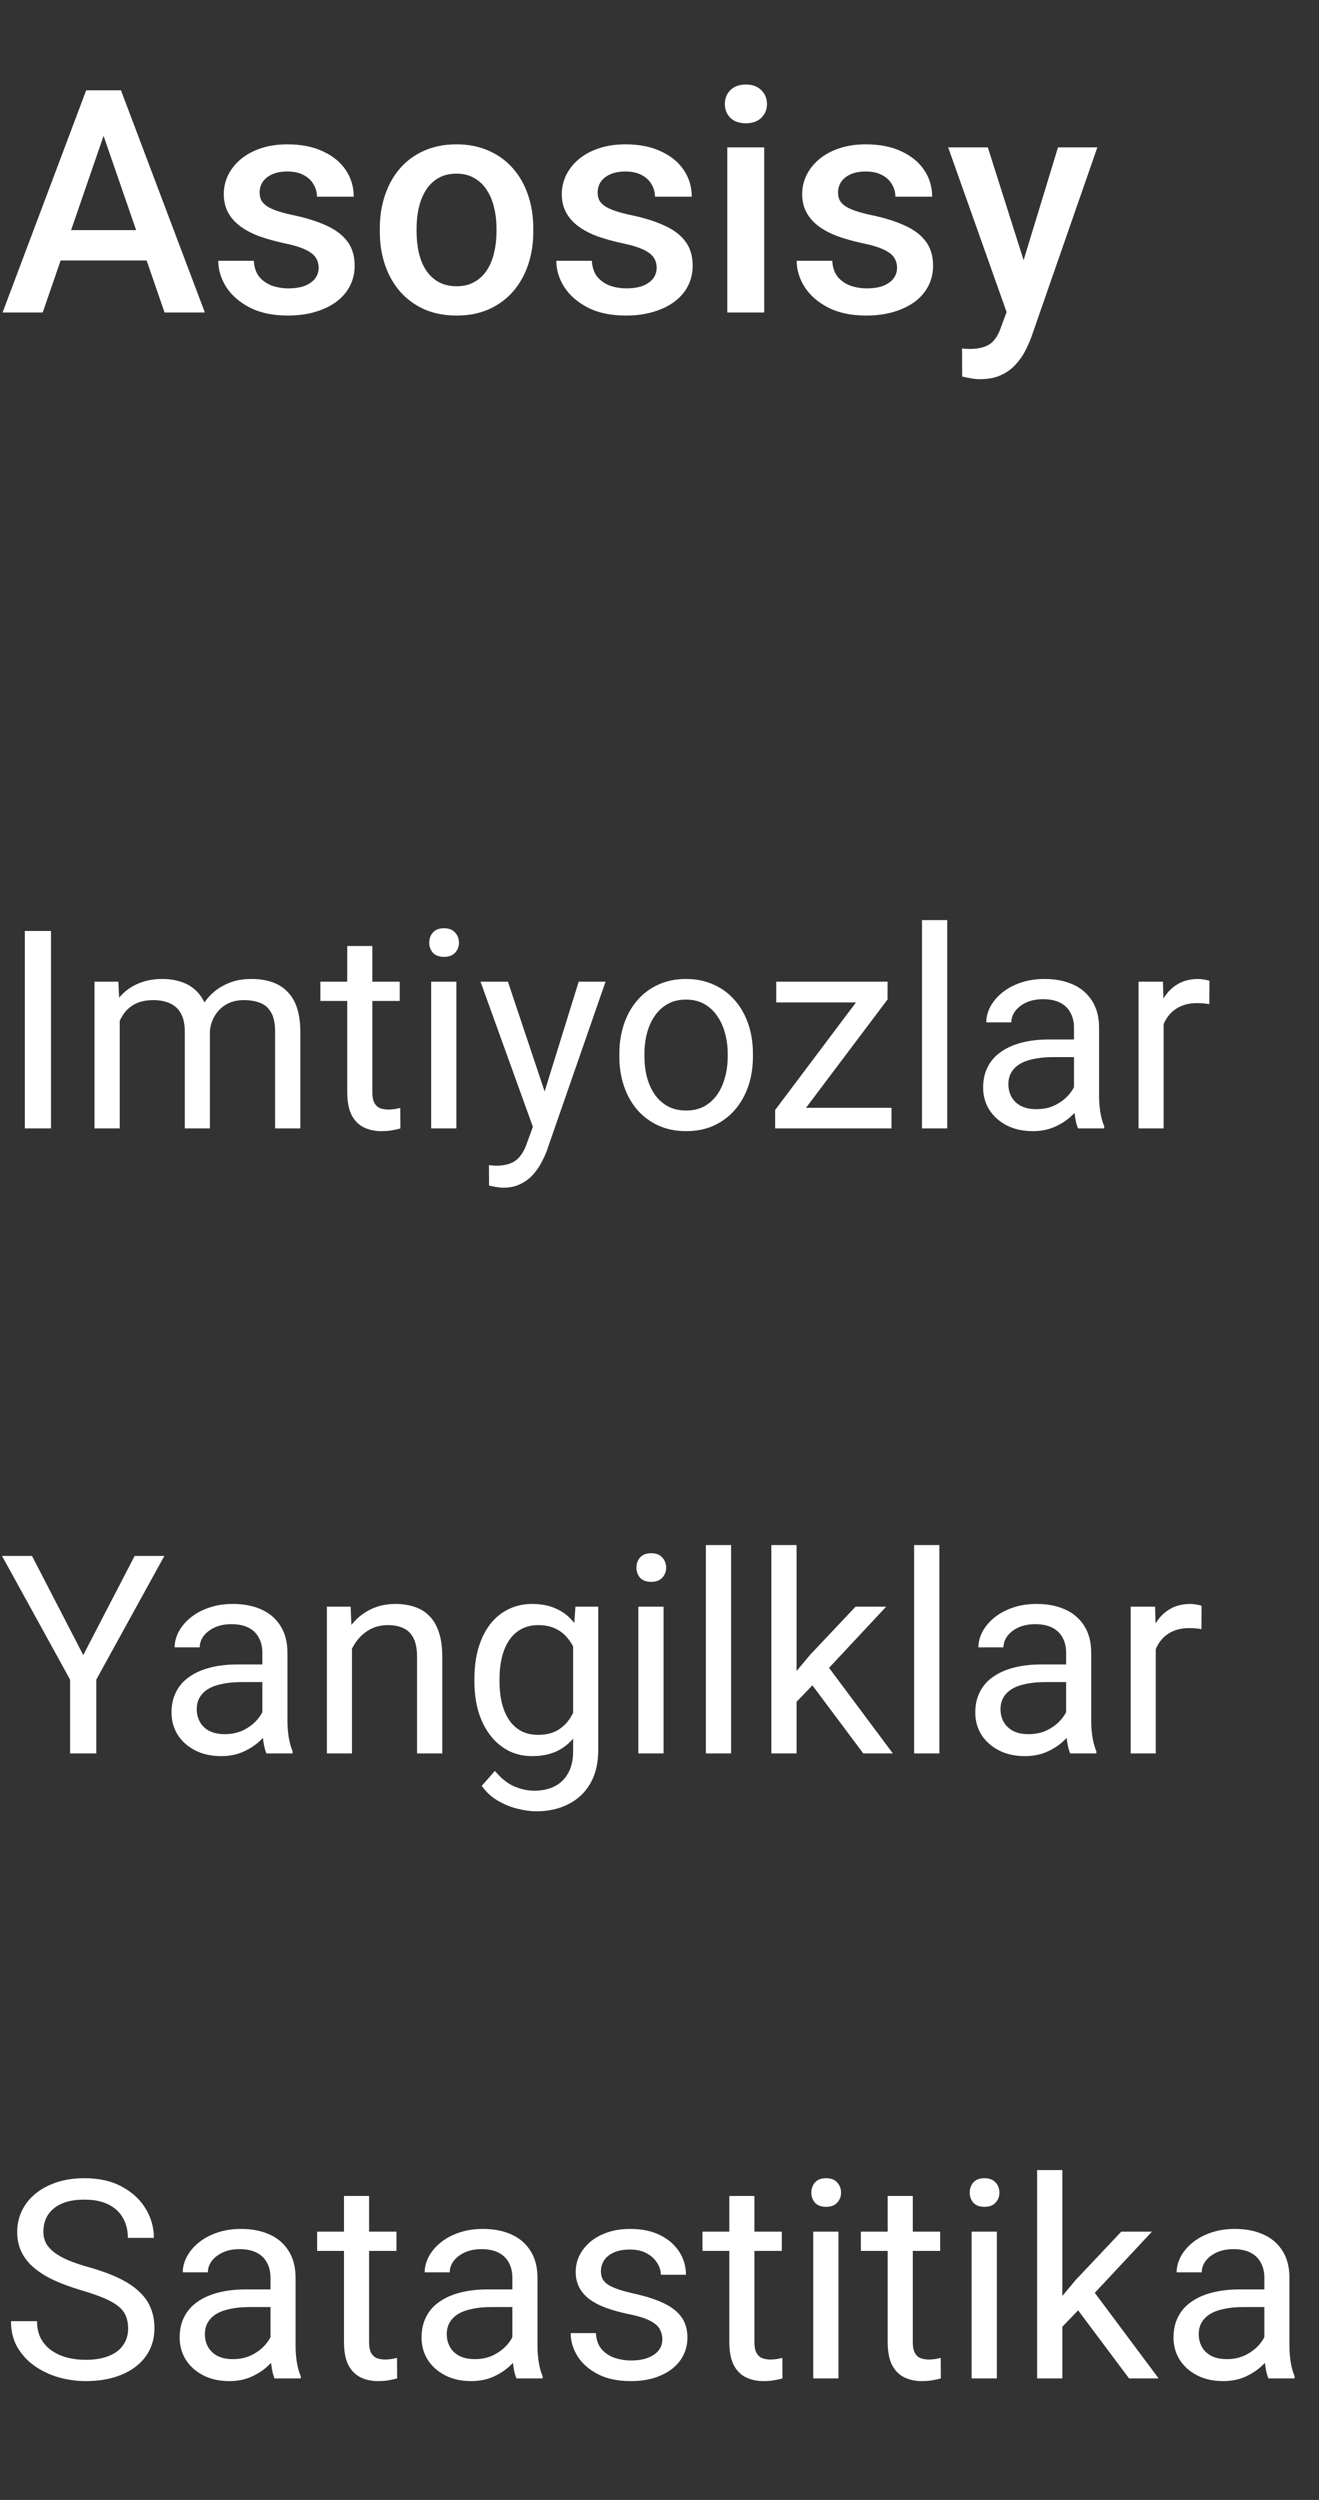<svg width="76" height="144" viewBox="0 0 76 144" fill="none" xmlns="http://www.w3.org/2000/svg">
<rect x="0" y="0" width="76" height="144" fill="#333333" stroke="none"/>
<path d="M6.284 6.908L2.461 18H0.149L4.966 5.203H6.442L6.284 6.908ZM9.483 18L5.651 6.908L5.484 5.203H6.97L11.804 18H9.483ZM9.299 13.254V15.003H2.338V13.254H9.299ZM18.36 15.425C18.36 15.214 18.308 15.023 18.202 14.854C18.097 14.678 17.895 14.52 17.596 14.379C17.303 14.238 16.869 14.109 16.295 13.992C15.791 13.881 15.328 13.749 14.906 13.597C14.49 13.438 14.133 13.248 13.834 13.025C13.535 12.803 13.304 12.539 13.14 12.234C12.976 11.93 12.894 11.578 12.894 11.18C12.894 10.793 12.979 10.427 13.148 10.081C13.318 9.735 13.562 9.431 13.878 9.167C14.194 8.903 14.578 8.695 15.029 8.543C15.486 8.391 15.996 8.314 16.559 8.314C17.355 8.314 18.038 8.449 18.606 8.719C19.181 8.982 19.62 9.343 19.925 9.8C20.23 10.251 20.382 10.761 20.382 11.329H18.264C18.264 11.077 18.199 10.843 18.07 10.626C17.947 10.403 17.76 10.225 17.508 10.09C17.256 9.949 16.939 9.879 16.559 9.879C16.195 9.879 15.894 9.938 15.653 10.055C15.419 10.166 15.243 10.312 15.126 10.494C15.015 10.676 14.959 10.875 14.959 11.092C14.959 11.25 14.988 11.394 15.047 11.523C15.111 11.646 15.217 11.76 15.363 11.865C15.51 11.965 15.709 12.059 15.961 12.146C16.219 12.234 16.541 12.319 16.928 12.401C17.654 12.554 18.278 12.75 18.8 12.99C19.327 13.225 19.731 13.529 20.013 13.904C20.294 14.273 20.435 14.742 20.435 15.31C20.435 15.732 20.344 16.119 20.162 16.471C19.986 16.816 19.729 17.118 19.389 17.376C19.049 17.628 18.642 17.824 18.167 17.965C17.698 18.105 17.171 18.176 16.585 18.176C15.724 18.176 14.994 18.023 14.396 17.719C13.799 17.408 13.345 17.013 13.034 16.532C12.729 16.046 12.577 15.542 12.577 15.021H14.625C14.648 15.413 14.757 15.727 14.95 15.961C15.149 16.189 15.396 16.356 15.688 16.462C15.987 16.561 16.295 16.611 16.611 16.611C16.992 16.611 17.311 16.561 17.569 16.462C17.827 16.356 18.023 16.216 18.158 16.04C18.293 15.858 18.36 15.653 18.36 15.425ZM21.885 13.351V13.148C21.885 12.463 21.984 11.827 22.184 11.241C22.383 10.649 22.67 10.137 23.045 9.703C23.426 9.264 23.889 8.924 24.434 8.684C24.984 8.438 25.605 8.314 26.297 8.314C26.994 8.314 27.615 8.438 28.16 8.684C28.711 8.924 29.177 9.264 29.558 9.703C29.939 10.137 30.229 10.649 30.428 11.241C30.627 11.827 30.727 12.463 30.727 13.148V13.351C30.727 14.036 30.627 14.672 30.428 15.258C30.229 15.844 29.939 16.356 29.558 16.796C29.177 17.23 28.714 17.569 28.169 17.815C27.624 18.056 27.006 18.176 26.314 18.176C25.617 18.176 24.993 18.056 24.442 17.815C23.898 17.569 23.435 17.23 23.054 16.796C22.673 16.356 22.383 15.844 22.184 15.258C21.984 14.672 21.885 14.036 21.885 13.351ZM24.003 13.148V13.351C24.003 13.778 24.047 14.183 24.135 14.563C24.223 14.944 24.36 15.278 24.548 15.565C24.735 15.852 24.976 16.078 25.269 16.242C25.561 16.406 25.91 16.488 26.314 16.488C26.707 16.488 27.047 16.406 27.334 16.242C27.627 16.078 27.867 15.852 28.055 15.565C28.242 15.278 28.38 14.944 28.468 14.563C28.561 14.183 28.608 13.778 28.608 13.351V13.148C28.608 12.727 28.561 12.328 28.468 11.953C28.38 11.572 28.239 11.235 28.046 10.942C27.858 10.649 27.618 10.421 27.325 10.257C27.038 10.087 26.695 10.002 26.297 10.002C25.898 10.002 25.553 10.087 25.26 10.257C24.973 10.421 24.735 10.649 24.548 10.942C24.36 11.235 24.223 11.572 24.135 11.953C24.047 12.328 24.003 12.727 24.003 13.148ZM37.837 15.425C37.837 15.214 37.784 15.023 37.679 14.854C37.573 14.678 37.371 14.52 37.072 14.379C36.779 14.238 36.346 14.109 35.772 13.992C35.268 13.881 34.805 13.749 34.383 13.597C33.967 13.438 33.609 13.248 33.31 13.025C33.012 12.803 32.78 12.539 32.616 12.234C32.452 11.93 32.37 11.578 32.37 11.18C32.37 10.793 32.455 10.427 32.625 10.081C32.795 9.735 33.038 9.431 33.355 9.167C33.671 8.903 34.055 8.695 34.506 8.543C34.963 8.391 35.473 8.314 36.035 8.314C36.832 8.314 37.515 8.449 38.083 8.719C38.657 8.982 39.097 9.343 39.401 9.8C39.706 10.251 39.858 10.761 39.858 11.329H37.74C37.74 11.077 37.676 10.843 37.547 10.626C37.424 10.403 37.236 10.225 36.984 10.09C36.732 9.949 36.416 9.879 36.035 9.879C35.672 9.879 35.37 9.938 35.13 10.055C34.895 10.166 34.72 10.312 34.602 10.494C34.491 10.676 34.435 10.875 34.435 11.092C34.435 11.25 34.465 11.394 34.523 11.523C34.588 11.646 34.693 11.76 34.84 11.865C34.986 11.965 35.185 12.059 35.438 12.146C35.695 12.234 36.018 12.319 36.404 12.401C37.131 12.554 37.755 12.75 38.276 12.99C38.804 13.225 39.208 13.529 39.489 13.904C39.77 14.273 39.911 14.742 39.911 15.31C39.911 15.732 39.82 16.119 39.639 16.471C39.463 16.816 39.205 17.118 38.865 17.376C38.525 17.628 38.118 17.824 37.644 17.965C37.175 18.105 36.648 18.176 36.062 18.176C35.2 18.176 34.471 18.023 33.873 17.719C33.275 17.408 32.821 17.013 32.511 16.532C32.206 16.046 32.054 15.542 32.054 15.021H34.102C34.125 15.413 34.233 15.727 34.427 15.961C34.626 16.189 34.872 16.356 35.165 16.462C35.464 16.561 35.772 16.611 36.088 16.611C36.469 16.611 36.788 16.561 37.046 16.462C37.304 16.356 37.5 16.216 37.635 16.04C37.77 15.858 37.837 15.653 37.837 15.425ZM44.033 8.49V18H41.906V8.49H44.033ZM41.766 5.994C41.766 5.672 41.871 5.405 42.082 5.194C42.299 4.978 42.598 4.869 42.978 4.869C43.353 4.869 43.649 4.978 43.866 5.194C44.083 5.405 44.191 5.672 44.191 5.994C44.191 6.311 44.083 6.574 43.866 6.785C43.649 6.996 43.353 7.102 42.978 7.102C42.598 7.102 42.299 6.996 42.082 6.785C41.871 6.574 41.766 6.311 41.766 5.994ZM51.688 15.425C51.688 15.214 51.636 15.023 51.53 14.854C51.425 14.678 51.223 14.52 50.924 14.379C50.631 14.238 50.197 14.109 49.623 13.992C49.119 13.881 48.656 13.749 48.234 13.597C47.818 13.438 47.461 13.248 47.162 13.025C46.863 12.803 46.632 12.539 46.468 12.234C46.304 11.93 46.222 11.578 46.222 11.18C46.222 10.793 46.307 10.427 46.477 10.081C46.647 9.735 46.89 9.431 47.206 9.167C47.523 8.903 47.906 8.695 48.357 8.543C48.815 8.391 49.324 8.314 49.887 8.314C50.684 8.314 51.366 8.449 51.935 8.719C52.509 8.982 52.948 9.343 53.253 9.8C53.558 10.251 53.71 10.761 53.71 11.329H51.592C51.592 11.077 51.527 10.843 51.398 10.626C51.275 10.403 51.088 10.225 50.836 10.09C50.584 9.949 50.268 9.879 49.887 9.879C49.523 9.879 49.222 9.938 48.981 10.055C48.747 10.166 48.571 10.312 48.454 10.494C48.343 10.676 48.287 10.875 48.287 11.092C48.287 11.25 48.316 11.394 48.375 11.523C48.44 11.646 48.545 11.76 48.691 11.865C48.838 11.965 49.037 12.059 49.289 12.146C49.547 12.234 49.869 12.319 50.256 12.401C50.982 12.554 51.606 12.75 52.128 12.99C52.655 13.225 53.06 13.529 53.341 13.904C53.622 14.273 53.763 14.742 53.763 15.31C53.763 15.732 53.672 16.119 53.49 16.471C53.315 16.816 53.057 17.118 52.717 17.376C52.377 17.628 51.97 17.824 51.495 17.965C51.026 18.105 50.499 18.176 49.913 18.176C49.052 18.176 48.322 18.023 47.725 17.719C47.127 17.408 46.673 17.013 46.362 16.532C46.058 16.046 45.905 15.542 45.905 15.021H47.953C47.977 15.413 48.085 15.727 48.278 15.961C48.477 16.189 48.724 16.356 49.017 16.462C49.315 16.561 49.623 16.611 49.94 16.611C50.32 16.611 50.64 16.561 50.898 16.462C51.155 16.356 51.352 16.216 51.486 16.04C51.621 15.858 51.688 15.653 51.688 15.425ZM58.377 16.963L60.961 8.49H63.228L59.414 19.45C59.326 19.685 59.212 19.939 59.071 20.215C58.931 20.49 58.746 20.751 58.518 20.997C58.295 21.249 58.017 21.451 57.683 21.604C57.349 21.762 56.944 21.841 56.47 21.841C56.282 21.841 56.101 21.823 55.925 21.788C55.755 21.759 55.594 21.727 55.441 21.691L55.433 20.074C55.491 20.08 55.562 20.086 55.644 20.092C55.731 20.098 55.802 20.101 55.855 20.101C56.206 20.101 56.499 20.057 56.733 19.969C56.968 19.887 57.158 19.752 57.305 19.564C57.457 19.377 57.586 19.125 57.691 18.809L58.377 16.963ZM56.918 8.49L59.177 15.609L59.555 17.842L58.087 18.22L54.633 8.49H56.918Z" fill="white"/>
<path d="M2.938 53.625V65H1.43V53.625H2.938ZM6.898 58.227V65H5.445V56.547H6.82L6.898 58.227ZM6.602 60.453L5.93 60.43C5.935 59.852 6.01 59.318 6.156 58.828C6.302 58.333 6.518 57.904 6.805 57.539C7.091 57.175 7.448 56.893 7.875 56.695C8.302 56.492 8.797 56.391 9.359 56.391C9.755 56.391 10.12 56.448 10.453 56.562C10.787 56.672 11.075 56.846 11.32 57.086C11.565 57.325 11.755 57.633 11.891 58.008C12.026 58.383 12.094 58.836 12.094 59.367V65H10.648V59.438C10.648 58.995 10.573 58.641 10.422 58.375C10.276 58.109 10.068 57.917 9.797 57.797C9.526 57.672 9.208 57.609 8.844 57.609C8.417 57.609 8.06 57.685 7.773 57.836C7.487 57.987 7.258 58.195 7.086 58.461C6.914 58.727 6.789 59.031 6.711 59.375C6.638 59.714 6.602 60.073 6.602 60.453ZM12.078 59.656L11.109 59.953C11.115 59.49 11.19 59.044 11.336 58.617C11.487 58.19 11.703 57.81 11.984 57.477C12.271 57.143 12.622 56.88 13.039 56.688C13.456 56.49 13.932 56.391 14.469 56.391C14.922 56.391 15.323 56.45 15.672 56.57C16.026 56.69 16.323 56.875 16.562 57.125C16.807 57.37 16.992 57.685 17.117 58.07C17.242 58.456 17.305 58.914 17.305 59.445V65H15.852V59.43C15.852 58.956 15.776 58.589 15.625 58.328C15.479 58.062 15.271 57.878 15 57.773C14.734 57.664 14.417 57.609 14.047 57.609C13.729 57.609 13.448 57.664 13.203 57.773C12.958 57.883 12.753 58.034 12.586 58.227C12.419 58.414 12.292 58.63 12.203 58.875C12.12 59.12 12.078 59.38 12.078 59.656ZM23.031 56.547V57.656H18.461V56.547H23.031ZM20.008 54.492H21.453V62.906C21.453 63.193 21.497 63.409 21.586 63.555C21.674 63.7 21.789 63.797 21.93 63.844C22.07 63.891 22.221 63.914 22.383 63.914C22.503 63.914 22.628 63.904 22.758 63.883C22.893 63.857 22.995 63.836 23.062 63.82L23.07 65C22.956 65.037 22.805 65.07 22.617 65.102C22.435 65.138 22.213 65.156 21.953 65.156C21.599 65.156 21.273 65.086 20.977 64.945C20.68 64.805 20.443 64.57 20.266 64.242C20.094 63.909 20.008 63.461 20.008 62.898V54.492ZM26.297 56.547V65H24.844V56.547H26.297ZM24.734 54.305C24.734 54.07 24.805 53.872 24.945 53.711C25.091 53.55 25.305 53.469 25.586 53.469C25.862 53.469 26.073 53.55 26.219 53.711C26.37 53.872 26.445 54.07 26.445 54.305C26.445 54.529 26.37 54.721 26.219 54.883C26.073 55.039 25.862 55.117 25.586 55.117C25.305 55.117 25.091 55.039 24.945 54.883C24.805 54.721 24.734 54.529 24.734 54.305ZM30.992 64.125L33.344 56.547H34.891L31.5 66.305C31.422 66.513 31.318 66.737 31.188 66.977C31.062 67.221 30.901 67.453 30.703 67.672C30.505 67.891 30.266 68.068 29.984 68.203C29.708 68.344 29.378 68.414 28.992 68.414C28.878 68.414 28.732 68.398 28.555 68.367C28.378 68.336 28.253 68.31 28.18 68.289L28.172 67.117C28.213 67.122 28.279 67.128 28.367 67.133C28.461 67.143 28.526 67.148 28.562 67.148C28.891 67.148 29.169 67.104 29.398 67.016C29.628 66.932 29.82 66.789 29.977 66.586C30.138 66.388 30.276 66.115 30.391 65.766L30.992 64.125ZM29.266 56.547L31.461 63.109L31.836 64.633L30.797 65.164L27.688 56.547H29.266ZM35.688 60.867V60.688C35.688 60.078 35.776 59.513 35.953 58.992C36.13 58.466 36.385 58.01 36.719 57.625C37.052 57.234 37.456 56.932 37.93 56.719C38.404 56.5 38.935 56.391 39.523 56.391C40.117 56.391 40.651 56.5 41.125 56.719C41.604 56.932 42.01 57.234 42.344 57.625C42.682 58.01 42.94 58.466 43.117 58.992C43.294 59.513 43.383 60.078 43.383 60.688V60.867C43.383 61.477 43.294 62.042 43.117 62.562C42.94 63.083 42.682 63.539 42.344 63.93C42.01 64.315 41.607 64.617 41.133 64.836C40.664 65.049 40.133 65.156 39.539 65.156C38.945 65.156 38.411 65.049 37.938 64.836C37.464 64.617 37.057 64.315 36.719 63.93C36.385 63.539 36.13 63.083 35.953 62.562C35.776 62.042 35.688 61.477 35.688 60.867ZM37.133 60.688V60.867C37.133 61.289 37.182 61.688 37.281 62.062C37.38 62.432 37.529 62.76 37.727 63.047C37.93 63.333 38.182 63.56 38.484 63.727C38.786 63.888 39.138 63.969 39.539 63.969C39.935 63.969 40.281 63.888 40.578 63.727C40.88 63.56 41.13 63.333 41.328 63.047C41.526 62.76 41.675 62.432 41.773 62.062C41.878 61.688 41.93 61.289 41.93 60.867V60.688C41.93 60.271 41.878 59.878 41.773 59.508C41.675 59.133 41.523 58.802 41.32 58.516C41.122 58.224 40.872 57.995 40.57 57.828C40.273 57.661 39.925 57.578 39.523 57.578C39.128 57.578 38.779 57.661 38.477 57.828C38.18 57.995 37.93 58.224 37.727 58.516C37.529 58.802 37.38 59.133 37.281 59.508C37.182 59.878 37.133 60.271 37.133 60.688ZM51.367 63.812V65H45.219V63.812H51.367ZM51.141 57.57L45.547 65H44.664V63.938L50.219 56.547H51.141V57.57ZM50.5 56.547V57.742H44.727V56.547H50.5ZM54.578 53V65H53.125V53H54.578ZM61.883 63.555V59.203C61.883 58.87 61.815 58.581 61.68 58.336C61.55 58.086 61.352 57.893 61.086 57.758C60.82 57.622 60.492 57.555 60.102 57.555C59.737 57.555 59.417 57.617 59.141 57.742C58.87 57.867 58.656 58.031 58.5 58.234C58.349 58.438 58.273 58.656 58.273 58.891H56.828C56.828 58.589 56.906 58.289 57.062 57.992C57.219 57.695 57.443 57.427 57.734 57.188C58.031 56.943 58.385 56.75 58.797 56.609C59.214 56.464 59.677 56.391 60.188 56.391C60.802 56.391 61.344 56.495 61.812 56.703C62.286 56.911 62.656 57.227 62.922 57.648C63.193 58.065 63.328 58.589 63.328 59.219V63.156C63.328 63.438 63.352 63.737 63.398 64.055C63.45 64.372 63.526 64.646 63.625 64.875V65H62.117C62.044 64.833 61.987 64.612 61.945 64.336C61.904 64.055 61.883 63.794 61.883 63.555ZM62.133 59.875L62.148 60.891H60.688C60.276 60.891 59.909 60.925 59.586 60.992C59.263 61.055 58.992 61.151 58.773 61.281C58.555 61.411 58.388 61.575 58.273 61.773C58.159 61.966 58.102 62.193 58.102 62.453C58.102 62.719 58.161 62.961 58.281 63.18C58.401 63.398 58.581 63.573 58.82 63.703C59.065 63.828 59.365 63.891 59.719 63.891C60.161 63.891 60.552 63.797 60.891 63.609C61.229 63.422 61.497 63.193 61.695 62.922C61.898 62.651 62.008 62.388 62.023 62.133L62.641 62.828C62.604 63.047 62.505 63.289 62.344 63.555C62.182 63.82 61.966 64.076 61.695 64.32C61.43 64.56 61.112 64.76 60.742 64.922C60.378 65.078 59.966 65.156 59.508 65.156C58.935 65.156 58.432 65.044 58 64.82C57.573 64.596 57.24 64.297 57 63.922C56.766 63.542 56.648 63.117 56.648 62.648C56.648 62.195 56.737 61.797 56.914 61.453C57.091 61.104 57.346 60.815 57.68 60.586C58.013 60.352 58.414 60.175 58.883 60.055C59.352 59.935 59.875 59.875 60.453 59.875H62.133ZM67.047 57.875V65H65.602V56.547H67.008L67.047 57.875ZM69.688 56.5L69.68 57.844C69.56 57.818 69.445 57.802 69.336 57.797C69.232 57.786 69.112 57.781 68.977 57.781C68.643 57.781 68.349 57.833 68.094 57.938C67.838 58.042 67.622 58.188 67.445 58.375C67.268 58.562 67.128 58.786 67.023 59.047C66.924 59.302 66.859 59.583 66.828 59.891L66.422 60.125C66.422 59.615 66.471 59.135 66.57 58.688C66.674 58.24 66.833 57.844 67.047 57.5C67.26 57.151 67.531 56.88 67.859 56.688C68.193 56.49 68.588 56.391 69.047 56.391C69.151 56.391 69.271 56.404 69.406 56.43C69.542 56.45 69.635 56.474 69.688 56.5Z" fill="white"/>
<path d="M1.844 89.625L4.797 95.336L7.758 89.625H9.469L5.547 96.75V101H4.039V96.75L0.117 89.625H1.844ZM15.117 99.555V95.203C15.117 94.87 15.05 94.581 14.914 94.336C14.784 94.086 14.586 93.893 14.32 93.758C14.055 93.622 13.727 93.555 13.336 93.555C12.971 93.555 12.651 93.617 12.375 93.742C12.104 93.867 11.891 94.031 11.734 94.234C11.583 94.438 11.508 94.656 11.508 94.891H10.062C10.062 94.588 10.141 94.289 10.297 93.992C10.453 93.695 10.677 93.427 10.969 93.188C11.266 92.943 11.62 92.75 12.031 92.609C12.448 92.463 12.912 92.391 13.422 92.391C14.037 92.391 14.578 92.495 15.047 92.703C15.521 92.912 15.891 93.227 16.156 93.648C16.427 94.065 16.562 94.588 16.562 95.219V99.156C16.562 99.438 16.586 99.737 16.633 100.055C16.685 100.372 16.76 100.646 16.859 100.875V101H15.352C15.279 100.833 15.221 100.612 15.18 100.336C15.138 100.055 15.117 99.794 15.117 99.555ZM15.367 95.875L15.383 96.891H13.922C13.51 96.891 13.143 96.924 12.82 96.992C12.497 97.055 12.227 97.151 12.008 97.281C11.789 97.412 11.622 97.576 11.508 97.773C11.393 97.966 11.336 98.193 11.336 98.453C11.336 98.719 11.396 98.961 11.516 99.18C11.635 99.398 11.815 99.573 12.055 99.703C12.3 99.828 12.599 99.891 12.953 99.891C13.396 99.891 13.787 99.797 14.125 99.609C14.463 99.422 14.732 99.193 14.93 98.922C15.133 98.651 15.242 98.388 15.258 98.133L15.875 98.828C15.838 99.047 15.74 99.289 15.578 99.555C15.417 99.82 15.2 100.076 14.93 100.32C14.664 100.56 14.346 100.76 13.977 100.922C13.612 101.078 13.2 101.156 12.742 101.156C12.169 101.156 11.667 101.044 11.234 100.82C10.807 100.596 10.474 100.297 10.234 99.922C10 99.542 9.883 99.117 9.883 98.648C9.883 98.195 9.971 97.797 10.148 97.453C10.325 97.104 10.581 96.815 10.914 96.586C11.247 96.352 11.648 96.174 12.117 96.055C12.586 95.935 13.109 95.875 13.688 95.875H15.367ZM20.281 94.352V101H18.836V92.547H20.203L20.281 94.352ZM19.938 96.453L19.336 96.43C19.341 95.852 19.427 95.318 19.594 94.828C19.76 94.333 19.995 93.904 20.297 93.539C20.599 93.174 20.958 92.893 21.375 92.695C21.797 92.492 22.263 92.391 22.773 92.391C23.19 92.391 23.565 92.448 23.898 92.562C24.232 92.672 24.516 92.849 24.75 93.094C24.99 93.338 25.172 93.656 25.297 94.047C25.422 94.432 25.484 94.904 25.484 95.461V101H24.031V95.445C24.031 95.003 23.966 94.648 23.836 94.383C23.706 94.112 23.516 93.917 23.266 93.797C23.016 93.672 22.708 93.609 22.344 93.609C21.984 93.609 21.656 93.685 21.359 93.836C21.068 93.987 20.815 94.195 20.602 94.461C20.393 94.727 20.229 95.031 20.109 95.375C19.995 95.713 19.938 96.073 19.938 96.453ZM33.156 92.547H34.469V100.82C34.469 101.565 34.318 102.201 34.016 102.727C33.714 103.253 33.292 103.651 32.75 103.922C32.214 104.198 31.594 104.336 30.891 104.336C30.599 104.336 30.255 104.289 29.859 104.195C29.469 104.107 29.083 103.953 28.703 103.734C28.328 103.521 28.013 103.232 27.758 102.867L28.516 102.008C28.87 102.435 29.24 102.732 29.625 102.898C30.016 103.065 30.401 103.148 30.781 103.148C31.24 103.148 31.635 103.062 31.969 102.891C32.302 102.719 32.56 102.464 32.742 102.125C32.93 101.792 33.023 101.38 33.023 100.891V94.406L33.156 92.547ZM27.336 96.867V96.703C27.336 96.057 27.412 95.471 27.562 94.945C27.719 94.414 27.94 93.958 28.227 93.578C28.518 93.198 28.87 92.906 29.281 92.703C29.693 92.495 30.156 92.391 30.672 92.391C31.203 92.391 31.667 92.484 32.062 92.672C32.464 92.854 32.802 93.122 33.078 93.477C33.359 93.826 33.581 94.247 33.742 94.742C33.904 95.237 34.016 95.797 34.078 96.422V97.141C34.021 97.76 33.909 98.318 33.742 98.812C33.581 99.307 33.359 99.729 33.078 100.078C32.802 100.427 32.464 100.695 32.062 100.883C31.662 101.065 31.193 101.156 30.656 101.156C30.151 101.156 29.693 101.049 29.281 100.836C28.875 100.622 28.526 100.323 28.234 99.938C27.943 99.552 27.719 99.099 27.562 98.578C27.412 98.052 27.336 97.482 27.336 96.867ZM28.781 96.703V96.867C28.781 97.289 28.823 97.685 28.906 98.055C28.995 98.424 29.128 98.75 29.305 99.031C29.487 99.312 29.719 99.534 30 99.695C30.281 99.852 30.617 99.93 31.008 99.93C31.487 99.93 31.883 99.828 32.195 99.625C32.508 99.422 32.755 99.154 32.938 98.82C33.125 98.487 33.271 98.125 33.375 97.734V95.852C33.318 95.565 33.229 95.289 33.109 95.023C32.995 94.753 32.844 94.513 32.656 94.305C32.474 94.091 32.247 93.922 31.977 93.797C31.706 93.672 31.388 93.609 31.023 93.609C30.628 93.609 30.287 93.693 30 93.859C29.719 94.021 29.487 94.245 29.305 94.531C29.128 94.812 28.995 95.141 28.906 95.516C28.823 95.885 28.781 96.281 28.781 96.703ZM38.234 92.547V101H36.781V92.547H38.234ZM36.672 90.305C36.672 90.07 36.742 89.872 36.883 89.711C37.029 89.549 37.242 89.469 37.523 89.469C37.8 89.469 38.01 89.549 38.156 89.711C38.307 89.872 38.383 90.07 38.383 90.305C38.383 90.529 38.307 90.721 38.156 90.883C38.01 91.039 37.8 91.117 37.523 91.117C37.242 91.117 37.029 91.039 36.883 90.883C36.742 90.721 36.672 90.529 36.672 90.305ZM42.125 89V101H40.672V89H42.125ZM45.898 89V101H44.445V89H45.898ZM51.062 92.547L47.375 96.492L45.312 98.633L45.195 97.094L46.672 95.328L49.297 92.547H51.062ZM49.742 101L46.727 96.969L47.477 95.68L51.445 101H49.742ZM54.125 89V101H52.672V89H54.125ZM61.43 99.555V95.203C61.43 94.87 61.362 94.581 61.227 94.336C61.096 94.086 60.898 93.893 60.633 93.758C60.367 93.622 60.039 93.555 59.648 93.555C59.284 93.555 58.964 93.617 58.688 93.742C58.417 93.867 58.203 94.031 58.047 94.234C57.896 94.438 57.82 94.656 57.82 94.891H56.375C56.375 94.588 56.453 94.289 56.609 93.992C56.766 93.695 56.99 93.427 57.281 93.188C57.578 92.943 57.932 92.75 58.344 92.609C58.76 92.463 59.224 92.391 59.734 92.391C60.349 92.391 60.891 92.495 61.359 92.703C61.833 92.912 62.203 93.227 62.469 93.648C62.74 94.065 62.875 94.588 62.875 95.219V99.156C62.875 99.438 62.898 99.737 62.945 100.055C62.997 100.372 63.073 100.646 63.172 100.875V101H61.664C61.591 100.833 61.534 100.612 61.492 100.336C61.45 100.055 61.43 99.794 61.43 99.555ZM61.68 95.875L61.695 96.891H60.234C59.823 96.891 59.456 96.924 59.133 96.992C58.81 97.055 58.539 97.151 58.32 97.281C58.102 97.412 57.935 97.576 57.82 97.773C57.706 97.966 57.648 98.193 57.648 98.453C57.648 98.719 57.708 98.961 57.828 99.18C57.948 99.398 58.128 99.573 58.367 99.703C58.612 99.828 58.911 99.891 59.266 99.891C59.708 99.891 60.099 99.797 60.438 99.609C60.776 99.422 61.044 99.193 61.242 98.922C61.445 98.651 61.555 98.388 61.57 98.133L62.188 98.828C62.151 99.047 62.052 99.289 61.891 99.555C61.729 99.82 61.513 100.076 61.242 100.32C60.977 100.56 60.659 100.76 60.289 100.922C59.925 101.078 59.513 101.156 59.055 101.156C58.482 101.156 57.979 101.044 57.547 100.82C57.12 100.596 56.786 100.297 56.547 99.922C56.312 99.542 56.195 99.117 56.195 98.648C56.195 98.195 56.284 97.797 56.461 97.453C56.638 97.104 56.893 96.815 57.227 96.586C57.56 96.352 57.961 96.174 58.43 96.055C58.898 95.935 59.422 95.875 60 95.875H61.68ZM66.594 93.875V101H65.148V92.547H66.555L66.594 93.875ZM69.234 92.5L69.227 93.844C69.107 93.818 68.992 93.802 68.883 93.797C68.779 93.787 68.659 93.781 68.523 93.781C68.19 93.781 67.896 93.833 67.641 93.938C67.385 94.042 67.169 94.188 66.992 94.375C66.815 94.562 66.674 94.787 66.57 95.047C66.471 95.302 66.406 95.583 66.375 95.891L65.969 96.125C65.969 95.615 66.018 95.135 66.117 94.688C66.221 94.24 66.38 93.844 66.594 93.5C66.807 93.151 67.078 92.88 67.406 92.688C67.74 92.49 68.135 92.391 68.594 92.391C68.698 92.391 68.818 92.404 68.953 92.43C69.088 92.451 69.182 92.474 69.234 92.5Z" fill="white"/>
<path d="M7.383 134.125C7.383 133.859 7.341 133.625 7.258 133.422C7.18 133.214 7.039 133.026 6.836 132.859C6.638 132.693 6.362 132.534 6.008 132.383C5.659 132.232 5.216 132.078 4.68 131.922C4.117 131.755 3.609 131.57 3.156 131.367C2.703 131.159 2.315 130.922 1.992 130.656C1.669 130.391 1.422 130.086 1.25 129.742C1.078 129.398 0.992 129.005 0.992 128.562C0.992 128.12 1.083 127.711 1.266 127.336C1.448 126.961 1.708 126.635 2.047 126.359C2.391 126.078 2.799 125.859 3.273 125.703C3.747 125.547 4.276 125.469 4.859 125.469C5.714 125.469 6.438 125.633 7.031 125.961C7.63 126.284 8.086 126.708 8.398 127.234C8.711 127.755 8.867 128.312 8.867 128.906H7.367C7.367 128.479 7.276 128.102 7.094 127.773C6.911 127.44 6.635 127.18 6.266 126.992C5.896 126.799 5.427 126.703 4.859 126.703C4.323 126.703 3.88 126.784 3.531 126.945C3.182 127.107 2.922 127.326 2.75 127.602C2.583 127.878 2.5 128.193 2.5 128.547C2.5 128.786 2.549 129.005 2.648 129.203C2.753 129.396 2.911 129.576 3.125 129.742C3.344 129.909 3.62 130.062 3.953 130.203C4.292 130.344 4.695 130.479 5.164 130.609C5.81 130.792 6.367 130.995 6.836 131.219C7.305 131.443 7.69 131.695 7.992 131.977C8.299 132.253 8.526 132.568 8.672 132.922C8.823 133.271 8.898 133.667 8.898 134.109C8.898 134.573 8.805 134.992 8.617 135.367C8.43 135.742 8.161 136.062 7.812 136.328C7.464 136.594 7.044 136.799 6.555 136.945C6.07 137.086 5.529 137.156 4.93 137.156C4.404 137.156 3.885 137.083 3.375 136.938C2.87 136.792 2.409 136.573 1.992 136.281C1.581 135.99 1.25 135.63 1 135.203C0.755 134.771 0.633 134.271 0.633 133.703H2.133C2.133 134.094 2.208 134.43 2.359 134.711C2.51 134.987 2.716 135.216 2.977 135.398C3.242 135.581 3.542 135.716 3.875 135.805C4.214 135.888 4.565 135.93 4.93 135.93C5.456 135.93 5.901 135.857 6.266 135.711C6.63 135.565 6.906 135.357 7.094 135.086C7.286 134.815 7.383 134.495 7.383 134.125ZM15.586 135.555V131.203C15.586 130.87 15.518 130.581 15.383 130.336C15.253 130.086 15.055 129.893 14.789 129.758C14.523 129.622 14.195 129.555 13.805 129.555C13.44 129.555 13.12 129.617 12.844 129.742C12.573 129.867 12.359 130.031 12.203 130.234C12.052 130.438 11.977 130.656 11.977 130.891H10.531C10.531 130.589 10.609 130.289 10.766 129.992C10.922 129.695 11.146 129.427 11.438 129.188C11.734 128.943 12.088 128.75 12.5 128.609C12.917 128.464 13.38 128.391 13.891 128.391C14.505 128.391 15.047 128.495 15.516 128.703C15.99 128.911 16.359 129.227 16.625 129.648C16.896 130.065 17.031 130.589 17.031 131.219V135.156C17.031 135.438 17.055 135.737 17.102 136.055C17.154 136.372 17.229 136.646 17.328 136.875V137H15.82C15.747 136.833 15.69 136.612 15.648 136.336C15.607 136.055 15.586 135.794 15.586 135.555ZM15.836 131.875L15.852 132.891H14.391C13.979 132.891 13.612 132.924 13.289 132.992C12.966 133.055 12.695 133.151 12.477 133.281C12.258 133.411 12.091 133.576 11.977 133.773C11.862 133.966 11.805 134.193 11.805 134.453C11.805 134.719 11.865 134.961 11.984 135.18C12.104 135.398 12.284 135.573 12.523 135.703C12.768 135.828 13.068 135.891 13.422 135.891C13.865 135.891 14.255 135.797 14.594 135.609C14.932 135.422 15.2 135.193 15.398 134.922C15.602 134.651 15.711 134.388 15.727 134.133L16.344 134.828C16.307 135.047 16.208 135.289 16.047 135.555C15.885 135.82 15.669 136.076 15.398 136.32C15.133 136.56 14.815 136.76 14.445 136.922C14.081 137.078 13.669 137.156 13.211 137.156C12.638 137.156 12.135 137.044 11.703 136.82C11.276 136.596 10.943 136.297 10.703 135.922C10.469 135.542 10.352 135.117 10.352 134.648C10.352 134.195 10.44 133.797 10.617 133.453C10.794 133.104 11.05 132.815 11.383 132.586C11.716 132.352 12.117 132.174 12.586 132.055C13.055 131.935 13.578 131.875 14.156 131.875H15.836ZM22.844 128.547V129.656H18.273V128.547H22.844ZM19.82 126.492H21.266V134.906C21.266 135.193 21.31 135.409 21.398 135.555C21.487 135.701 21.602 135.797 21.742 135.844C21.883 135.891 22.034 135.914 22.195 135.914C22.315 135.914 22.44 135.904 22.57 135.883C22.706 135.857 22.807 135.836 22.875 135.82L22.883 137C22.768 137.036 22.617 137.07 22.43 137.102C22.247 137.138 22.026 137.156 21.766 137.156C21.412 137.156 21.086 137.086 20.789 136.945C20.492 136.805 20.255 136.57 20.078 136.242C19.906 135.909 19.82 135.461 19.82 134.898V126.492ZM29.523 135.555V131.203C29.523 130.87 29.456 130.581 29.32 130.336C29.19 130.086 28.992 129.893 28.727 129.758C28.461 129.622 28.133 129.555 27.742 129.555C27.378 129.555 27.057 129.617 26.781 129.742C26.51 129.867 26.297 130.031 26.141 130.234C25.99 130.438 25.914 130.656 25.914 130.891H24.469C24.469 130.589 24.547 130.289 24.703 129.992C24.859 129.695 25.083 129.427 25.375 129.188C25.672 128.943 26.026 128.75 26.438 128.609C26.854 128.464 27.318 128.391 27.828 128.391C28.443 128.391 28.984 128.495 29.453 128.703C29.927 128.911 30.297 129.227 30.562 129.648C30.833 130.065 30.969 130.589 30.969 131.219V135.156C30.969 135.438 30.992 135.737 31.039 136.055C31.091 136.372 31.167 136.646 31.266 136.875V137H29.758C29.685 136.833 29.628 136.612 29.586 136.336C29.544 136.055 29.523 135.794 29.523 135.555ZM29.773 131.875L29.789 132.891H28.328C27.917 132.891 27.549 132.924 27.227 132.992C26.904 133.055 26.633 133.151 26.414 133.281C26.195 133.411 26.029 133.576 25.914 133.773C25.799 133.966 25.742 134.193 25.742 134.453C25.742 134.719 25.802 134.961 25.922 135.18C26.042 135.398 26.221 135.573 26.461 135.703C26.706 135.828 27.005 135.891 27.359 135.891C27.802 135.891 28.193 135.797 28.531 135.609C28.87 135.422 29.138 135.193 29.336 134.922C29.539 134.651 29.648 134.388 29.664 134.133L30.281 134.828C30.245 135.047 30.146 135.289 29.984 135.555C29.823 135.82 29.607 136.076 29.336 136.32C29.07 136.56 28.753 136.76 28.383 136.922C28.018 137.078 27.607 137.156 27.148 137.156C26.576 137.156 26.073 137.044 25.641 136.82C25.213 136.596 24.88 136.297 24.641 135.922C24.406 135.542 24.289 135.117 24.289 134.648C24.289 134.195 24.378 133.797 24.555 133.453C24.732 133.104 24.987 132.815 25.32 132.586C25.654 132.352 26.055 132.174 26.523 132.055C26.992 131.935 27.516 131.875 28.094 131.875H29.773ZM38.164 134.758C38.164 134.549 38.117 134.357 38.023 134.18C37.935 133.997 37.75 133.833 37.469 133.688C37.193 133.536 36.776 133.406 36.219 133.297C35.75 133.198 35.325 133.081 34.945 132.945C34.57 132.81 34.25 132.646 33.984 132.453C33.724 132.26 33.523 132.034 33.383 131.773C33.242 131.513 33.172 131.208 33.172 130.859C33.172 130.526 33.245 130.211 33.391 129.914C33.542 129.617 33.753 129.354 34.023 129.125C34.3 128.896 34.63 128.716 35.016 128.586C35.401 128.456 35.831 128.391 36.305 128.391C36.982 128.391 37.56 128.51 38.039 128.75C38.518 128.99 38.885 129.31 39.141 129.711C39.396 130.107 39.523 130.547 39.523 131.031H38.078C38.078 130.797 38.008 130.57 37.867 130.352C37.732 130.128 37.531 129.943 37.266 129.797C37.005 129.651 36.685 129.578 36.305 129.578C35.904 129.578 35.578 129.641 35.328 129.766C35.083 129.885 34.904 130.039 34.789 130.227C34.68 130.414 34.625 130.612 34.625 130.82C34.625 130.977 34.651 131.117 34.703 131.242C34.76 131.362 34.859 131.474 35 131.578C35.141 131.677 35.339 131.771 35.594 131.859C35.849 131.948 36.175 132.036 36.57 132.125C37.263 132.281 37.833 132.469 38.281 132.688C38.729 132.906 39.062 133.174 39.281 133.492C39.5 133.81 39.609 134.195 39.609 134.648C39.609 135.018 39.531 135.357 39.375 135.664C39.224 135.971 39.003 136.237 38.711 136.461C38.425 136.68 38.081 136.852 37.68 136.977C37.284 137.096 36.839 137.156 36.344 137.156C35.599 137.156 34.969 137.023 34.453 136.758C33.938 136.492 33.547 136.148 33.281 135.727C33.016 135.305 32.883 134.859 32.883 134.391H34.336C34.357 134.786 34.471 135.102 34.68 135.336C34.888 135.565 35.143 135.729 35.445 135.828C35.747 135.922 36.047 135.969 36.344 135.969C36.74 135.969 37.07 135.917 37.336 135.812C37.607 135.708 37.812 135.565 37.953 135.383C38.094 135.201 38.164 134.992 38.164 134.758ZM45.047 128.547V129.656H40.477V128.547H45.047ZM42.023 126.492H43.469V134.906C43.469 135.193 43.513 135.409 43.602 135.555C43.69 135.701 43.805 135.797 43.945 135.844C44.086 135.891 44.237 135.914 44.398 135.914C44.518 135.914 44.643 135.904 44.773 135.883C44.909 135.857 45.01 135.836 45.078 135.82L45.086 137C44.971 137.036 44.82 137.07 44.633 137.102C44.45 137.138 44.229 137.156 43.969 137.156C43.615 137.156 43.289 137.086 42.992 136.945C42.695 136.805 42.458 136.57 42.281 136.242C42.109 135.909 42.023 135.461 42.023 134.898V126.492ZM48.312 128.547V137H46.859V128.547H48.312ZM46.75 126.305C46.75 126.07 46.82 125.872 46.961 125.711C47.107 125.549 47.32 125.469 47.602 125.469C47.878 125.469 48.089 125.549 48.234 125.711C48.385 125.872 48.461 126.07 48.461 126.305C48.461 126.529 48.385 126.721 48.234 126.883C48.089 127.039 47.878 127.117 47.602 127.117C47.32 127.117 47.107 127.039 46.961 126.883C46.82 126.721 46.75 126.529 46.75 126.305ZM54.172 128.547V129.656H49.602V128.547H54.172ZM51.148 126.492H52.594V134.906C52.594 135.193 52.638 135.409 52.727 135.555C52.815 135.701 52.93 135.797 53.07 135.844C53.211 135.891 53.362 135.914 53.523 135.914C53.643 135.914 53.768 135.904 53.898 135.883C54.034 135.857 54.135 135.836 54.203 135.82L54.211 137C54.096 137.036 53.945 137.07 53.758 137.102C53.575 137.138 53.354 137.156 53.094 137.156C52.74 137.156 52.414 137.086 52.117 136.945C51.82 136.805 51.583 136.57 51.406 136.242C51.234 135.909 51.148 135.461 51.148 134.898V126.492ZM57.438 128.547V137H55.984V128.547H57.438ZM55.875 126.305C55.875 126.07 55.945 125.872 56.086 125.711C56.232 125.549 56.445 125.469 56.727 125.469C57.003 125.469 57.214 125.549 57.359 125.711C57.51 125.872 57.586 126.07 57.586 126.305C57.586 126.529 57.51 126.721 57.359 126.883C57.214 127.039 57.003 127.117 56.727 127.117C56.445 127.117 56.232 127.039 56.086 126.883C55.945 126.721 55.875 126.529 55.875 126.305ZM61.211 125V137H59.758V125H61.211ZM66.375 128.547L62.688 132.492L60.625 134.633L60.508 133.094L61.984 131.328L64.609 128.547H66.375ZM65.055 137L62.039 132.969L62.789 131.68L66.758 137H65.055ZM72.852 135.555V131.203C72.852 130.87 72.784 130.581 72.648 130.336C72.518 130.086 72.32 129.893 72.055 129.758C71.789 129.622 71.461 129.555 71.07 129.555C70.706 129.555 70.385 129.617 70.109 129.742C69.838 129.867 69.625 130.031 69.469 130.234C69.318 130.438 69.242 130.656 69.242 130.891H67.797C67.797 130.589 67.875 130.289 68.031 129.992C68.188 129.695 68.412 129.427 68.703 129.188C69 128.943 69.354 128.75 69.766 128.609C70.182 128.464 70.646 128.391 71.156 128.391C71.771 128.391 72.312 128.495 72.781 128.703C73.255 128.911 73.625 129.227 73.891 129.648C74.162 130.065 74.297 130.589 74.297 131.219V135.156C74.297 135.438 74.32 135.737 74.367 136.055C74.419 136.372 74.495 136.646 74.594 136.875V137H73.086C73.013 136.833 72.956 136.612 72.914 136.336C72.872 136.055 72.852 135.794 72.852 135.555ZM73.102 131.875L73.117 132.891H71.656C71.245 132.891 70.878 132.924 70.555 132.992C70.232 133.055 69.961 133.151 69.742 133.281C69.523 133.411 69.357 133.576 69.242 133.773C69.128 133.966 69.07 134.193 69.07 134.453C69.07 134.719 69.13 134.961 69.25 135.18C69.37 135.398 69.549 135.573 69.789 135.703C70.034 135.828 70.333 135.891 70.688 135.891C71.13 135.891 71.521 135.797 71.859 135.609C72.198 135.422 72.466 135.193 72.664 134.922C72.867 134.651 72.977 134.388 72.992 134.133L73.609 134.828C73.573 135.047 73.474 135.289 73.312 135.555C73.151 135.82 72.935 136.076 72.664 136.32C72.398 136.56 72.081 136.76 71.711 136.922C71.346 137.078 70.935 137.156 70.477 137.156C69.904 137.156 69.401 137.044 68.969 136.82C68.542 136.596 68.208 136.297 67.969 135.922C67.734 135.542 67.617 135.117 67.617 134.648C67.617 134.195 67.706 133.797 67.883 133.453C68.06 133.104 68.315 132.815 68.648 132.586C68.982 132.352 69.383 132.174 69.852 132.055C70.32 131.935 70.844 131.875 71.422 131.875H73.102Z" fill="white"/>
</svg>
